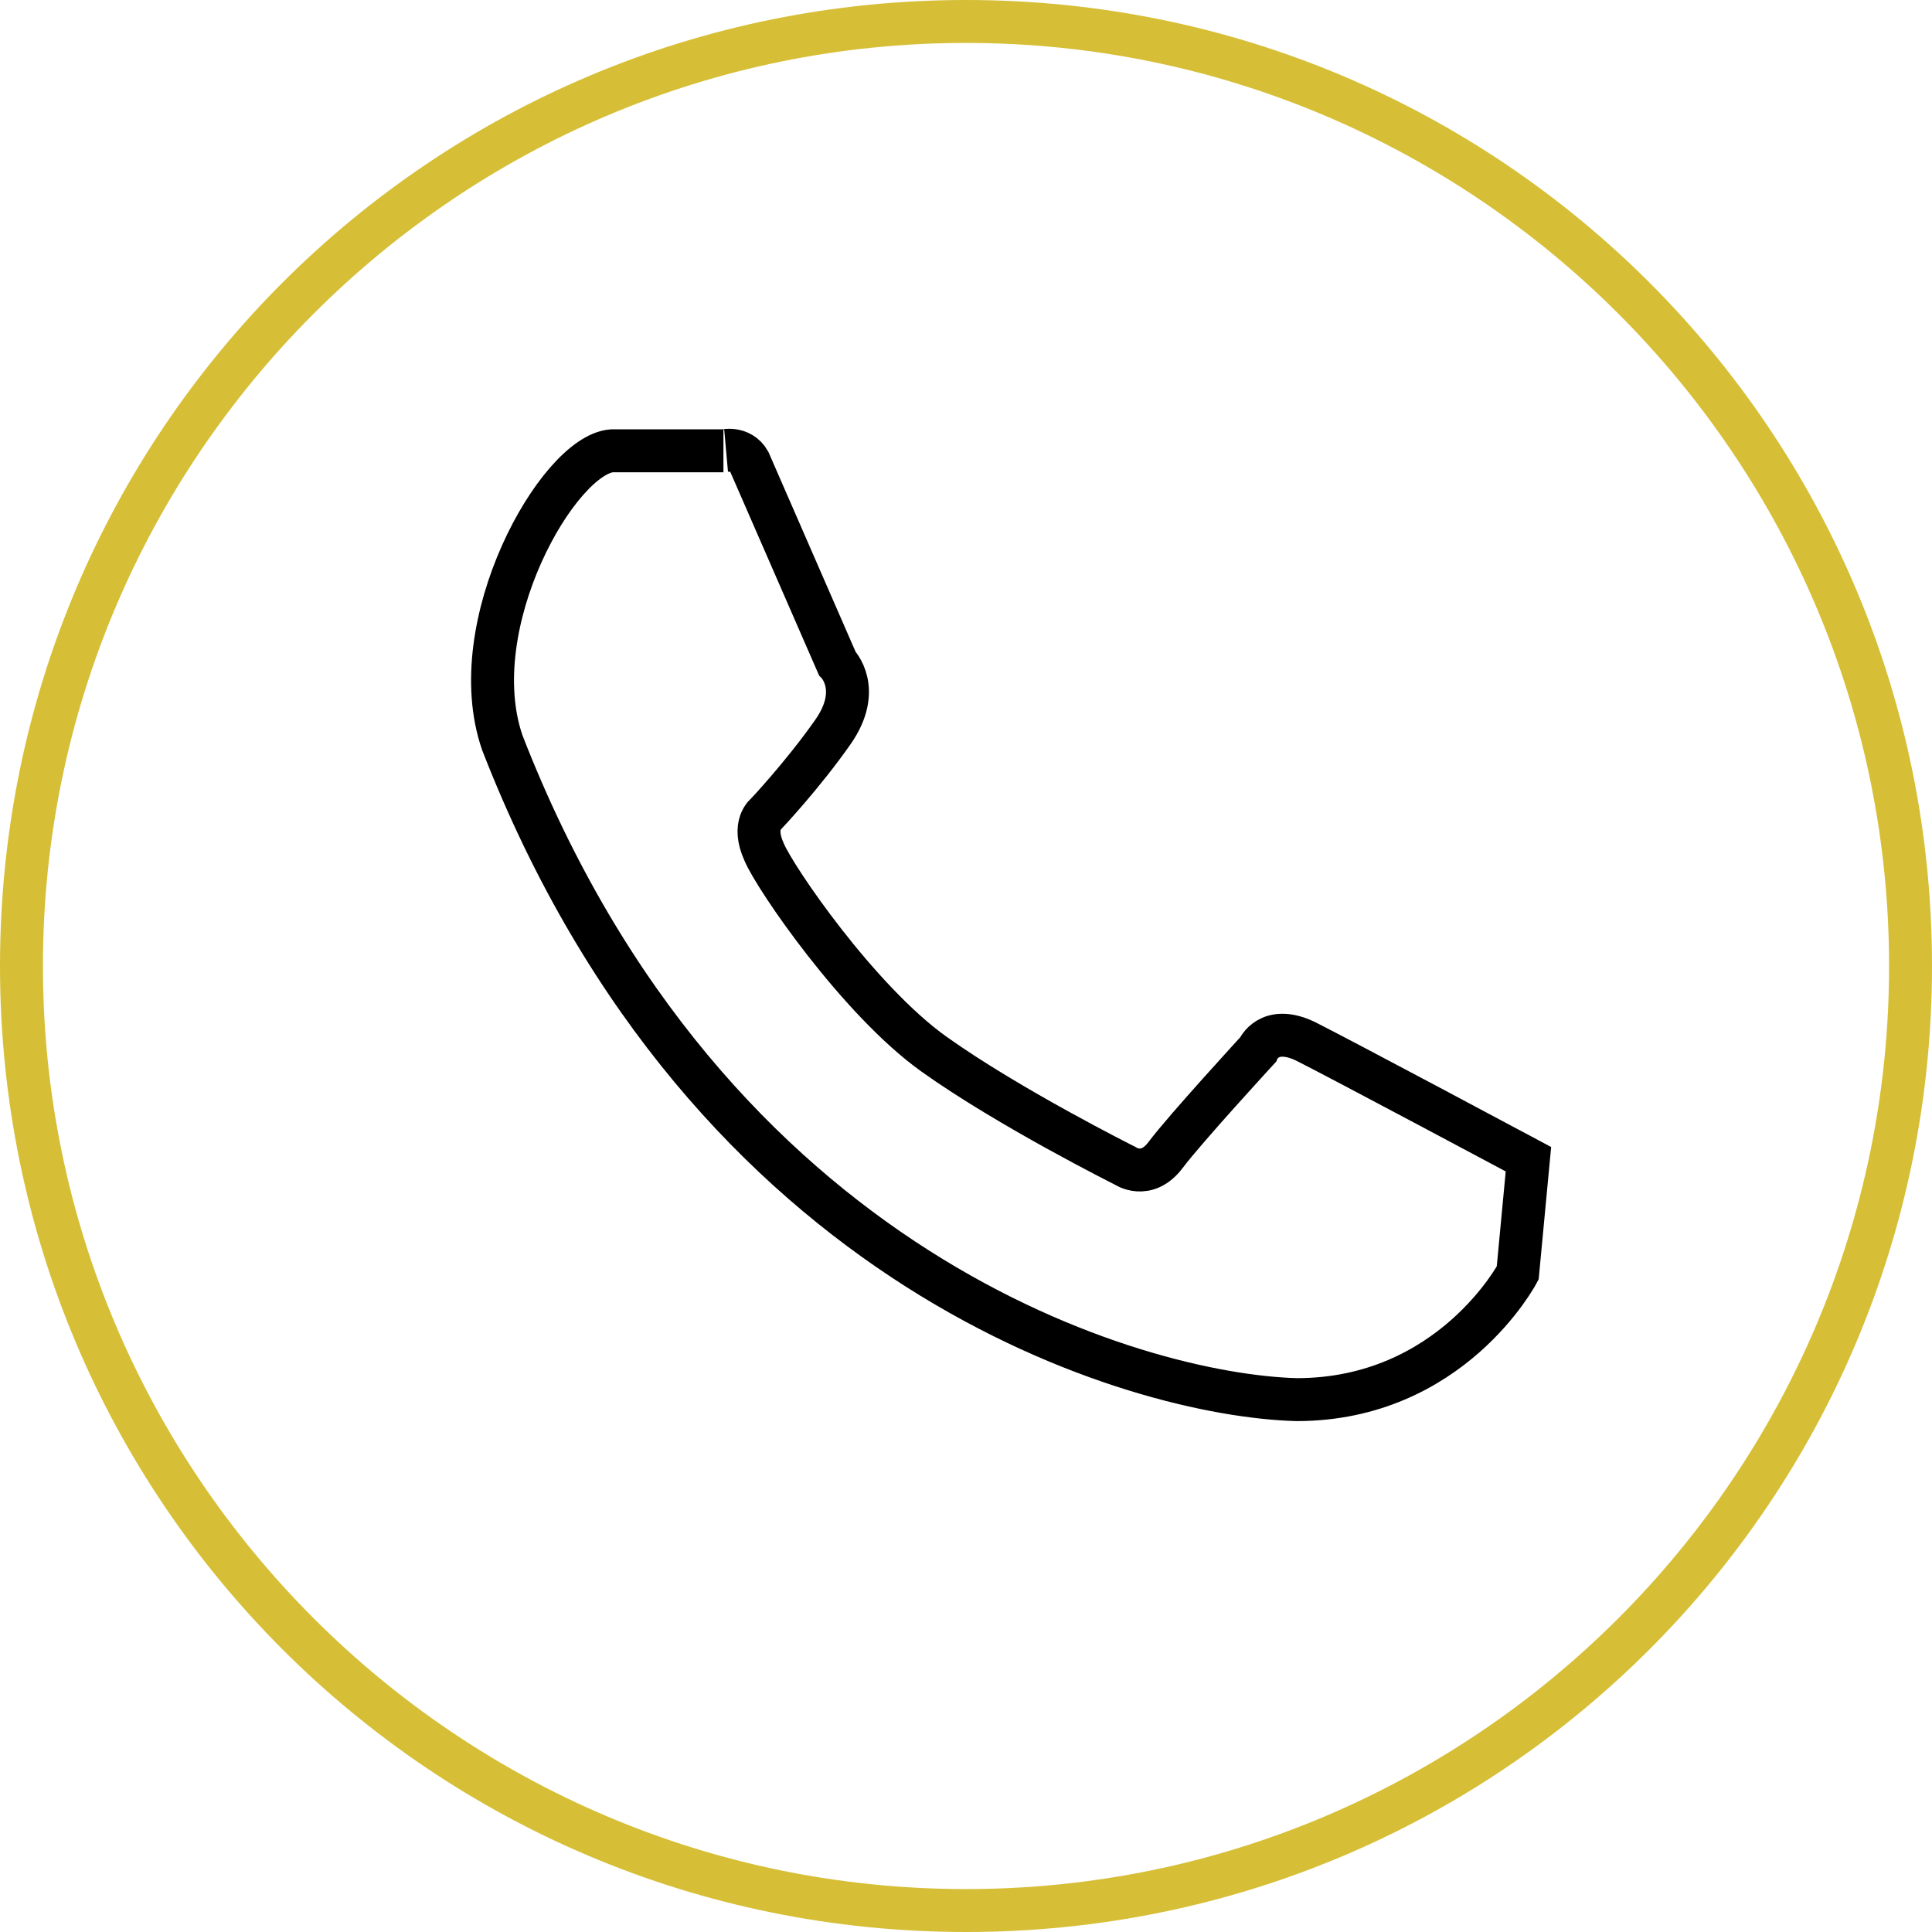 <?xml version="1.0" encoding="utf-8"?>
<!-- Generator: Adobe Illustrator 20.1.0, SVG Export Plug-In . SVG Version: 6.00 Build 0)  -->
<svg version="1.1" id="Layer_1" xmlns="http://www.w3.org/2000/svg" xmlns:xlink="http://www.w3.org/1999/xlink" x="0px" y="0px"
	 viewBox="0 0 90 90" style="enable-background:new 0 0 90 90;" xml:space="preserve">
<style type="text/css">
	.st0{fill:#D6BF36;}
	.st1{display:none;}
	.st2{display:inline;fill:#FFFFFF;}
	.st3{display:inline;fill:none;stroke:#000000;stroke-width:2;}
	.st4{display:inline;fill:none;stroke:#000000;stroke-width:2;stroke-miterlimit:10;}
	.st5{display:inline;}
	.st6{fill:none;stroke:#000000;stroke-width:2;stroke-miterlimit:10;}
	.st7{display:none;fill:none;stroke:#000000;stroke-width:2;stroke-miterlimit:10;}
	.st8{fill:none;stroke:#000000;stroke-width:2;}
</style>
<g>
	<path class="st0" d="M45,2c23.7,0,43,19.3,43,43S68.7,88,45,88S2,68.7,2,45S21.3,2,45,2 M45,0C20.1,0,0,20.1,0,45s20.1,45,45,45
		s45-20.1,45-45S69.9,0,45,0L45,0z"/>
</g>
<g class="st1">
	<path class="st2" d="M30.6,23.8L65.5,45L30.6,66.2V23.8 M28.6,20.2v49.5L69.4,45L28.6,20.2L28.6,20.2z"/>
</g>
<g class="st1">
	<circle class="st3" cx="40.6" cy="40.7" r="21.8"/>
	<line class="st3" x1="56" y1="56.1" x2="67.7" y2="67.8"/>
</g>
<g class="st1">
	<path class="st4" d="M73.5,41.4L69.9,31l-8.2-0.6c-2.2-2.4-4.9-4.4-7.9-5.7l-3.1-7.3H39.5l-3.1,7.3c-3,1.3-5.7,3.3-7.9,5.7L20.1,31
		l-3.6,10.5l6.4,5.6c0.3,3.3,1.2,6.3,2.8,9L23.6,64l9,6.7l6.9-3.9c1.8,0.5,3.7,0.7,5.6,0.7c1.9,0,3.7-0.2,5.5-0.7l6.8,3.9l9-6.7
		l-2-7.6c1.6-2.8,2.7-6.1,2.9-9.5L73.5,41.4z"/>
	<path class="st4" d="M54.5,45.1c0-5.2-4.2-9.4-9.4-9.4s-9.4,4.2-9.4,9.4s4.2,9.4,9.4,9.4S54.5,50.3,54.5,45.1z"/>
</g>
<g class="st1">
	<g class="st5">
		<rect x="21.5" y="22" class="st6" width="11.5" height="11.5"/>
		<line class="st6" x1="38.8" y1="27.8" x2="69.3" y2="27.8"/>
	</g>
	<g class="st5">
		<rect x="21.5" y="39" class="st6" width="11.5" height="11.5"/>
		<line class="st6" x1="38.8" y1="44.8" x2="69.3" y2="44.8"/>
	</g>
	<g class="st5">
		<rect x="21.5" y="56" class="st6" width="11.5" height="11.5"/>
		<line class="st6" x1="38.8" y1="61.8" x2="69.3" y2="61.8"/>
	</g>
</g>
<g class="st1">
	<path class="st4" d="M32.6,57.2c3.5-2.6,5.8-6.8,5.8-11.5c0-5-2.5-9.4-6.4-11.9"/>
	<path class="st4" d="M38.9,66.2c6.2-4.6,10.3-12.1,10.3-20.5c0-8.9-4.5-16.7-11.3-21.2"/>
	<path class="st4" d="M45.5,75.6c9.1-6.7,15-17.6,15-29.8c0-12.9-6.5-24.2-16.4-30.8"/>
</g>
<g class="st1">
	<g class="st5">
		<polyline class="st6" points="31.1,28.6 14.6,45.1 30.9,61.4 		"/>
		<polyline class="st6" points="58.9,61.4 75.4,44.9 59.1,28.6 		"/>
	</g>
	<g class="st5">
		<circle cx="35" cy="45" r="3"/>
		<circle cx="45" cy="45" r="3"/>
		<circle cx="55" cy="45" r="3"/>
	</g>
</g>
<polygon class="st7" points="34.8,35.4 25.6,35.4 25.6,57.6 34.8,57.6 56.4,74.1 56.4,15.9 "/>
<g class="st1">
	<path class="st5" d="M23.2,35.1H33v31.4h-9.8V35.1z M28.1,19.5c3.1,0,5.7,2.5,5.7,5.7c0,3.1-2.5,5.7-5.7,5.7
		c-3.1,0-5.7-2.5-5.7-5.7C22.4,22,25,19.5,28.1,19.5"/>
	<path class="st5" d="M39.1,35.1h9.4v4.3h0.1c1.3-2.5,4.5-5.1,9.2-5.1c9.9,0,11.7,6.5,11.7,15v17.2h-9.8V51.2c0-3.6-0.1-8.3-5.1-8.3
		c-5.1,0-5.9,4-5.9,8.1v15.5H39L39.1,35.1L39.1,35.1z"/>
</g>
<path id="f" class="st1" d="M47.6,70.4V46.2h8.1l1.2-9.4h-9.3v-6c0-2.7,0.8-4.6,4.7-4.6h5v-8.4c-0.9-0.1-3.8-0.4-7.3-0.4
	c-7.2,0-12.1,4.4-12.1,12.5v7h-8.2v9.4h8.2v24.2L47.6,70.4L47.6,70.4z"/>
<g class="st1">
	<path class="st5" d="M53.4,21.1h-4.2c1.6,1.3,4.9,3.9,4.9,9.2c0,5.2-3,7.7-6,10c-0.9,0.9-2,1.9-2,3.4s1.1,2.4,1.9,3l2.6,2
		c3.1,2.6,6,5,6,9.8c0,6.6-6.7,13.3-18.9,13.3c-10.3,0-15.1-4.9-15.1-10.1c0-2.5,1.3-6.1,5.5-8.6c4.4-2.7,10.4-3,13.6-3.2
		c-1-1.3-2.1-2.6-2.1-4.8c0-1.2,0.4-1.9,0.7-2.7c-0.8,0.1-1.6,0.1-2.3,0.1c-7.5,0-11.8-5.5-11.8-11c0-3.2,1-7,4.1-9.6
		c4.1-3.3,9.3-3.7,13.1-3.7h14.8L53.4,21.1L53.4,21.1z M34.8,53.1c-1.6,0.6-6.1,2.2-6.1,7.2s4.9,8.6,12.5,8.6
		c6.8,0,10.5-3.2,10.5-7.6c0-3.6-2.4-5.5-7.8-9.3c-0.6-0.1-0.9-0.1-1.6-0.1C41.6,51.9,37.8,52.1,34.8,53.1L34.8,53.1z M38.8,20.8
		c-1.9,0-3.8,0.7-5,2.1c-1.2,1.5-1.6,3.5-1.6,5.4c0,4.7,2.8,12.5,8.9,12.5c1.8,0,3.7-1,4.8-2.1c1.6-1.6,1.8-3.7,1.8-4.9
		C47.8,28.7,44.7,20.8,38.8,20.8L38.8,20.8z"/>
	<polygon class="st5" points="75.6,42 68.6,42 68.6,35 65,35 65,42 58,42 58,45.6 65,45.6 65,52.6 68.6,52.6 68.6,45.6 75.6,45.6 	
		"/>
</g>
<path class="st8" d="M34.9,21.5l4.1,9.4c0,0,1.2,1.2-0.2,3.2c-1.4,2-3.1,3.8-3.1,3.8s-0.7,0.5-0.1,1.8c0.5,1.2,4.4,6.9,7.9,9.4
	c3.5,2.5,8.9,5.2,8.9,5.2s1,0.7,1.9-0.5c0.9-1.2,4.3-4.9,4.3-4.9s0.5-1.2,2.2-0.4c1.6,0.8,10.4,5.5,10.4,5.5l-0.5,5.3
	c0,0-3.1,5.9-10.3,5.9C53,65,33,59.3,23.4,34.6C21.5,29.1,26,21.2,28.5,21h5.2C33.7,21,34.5,20.8,34.9,21.5z"/>
</svg>
